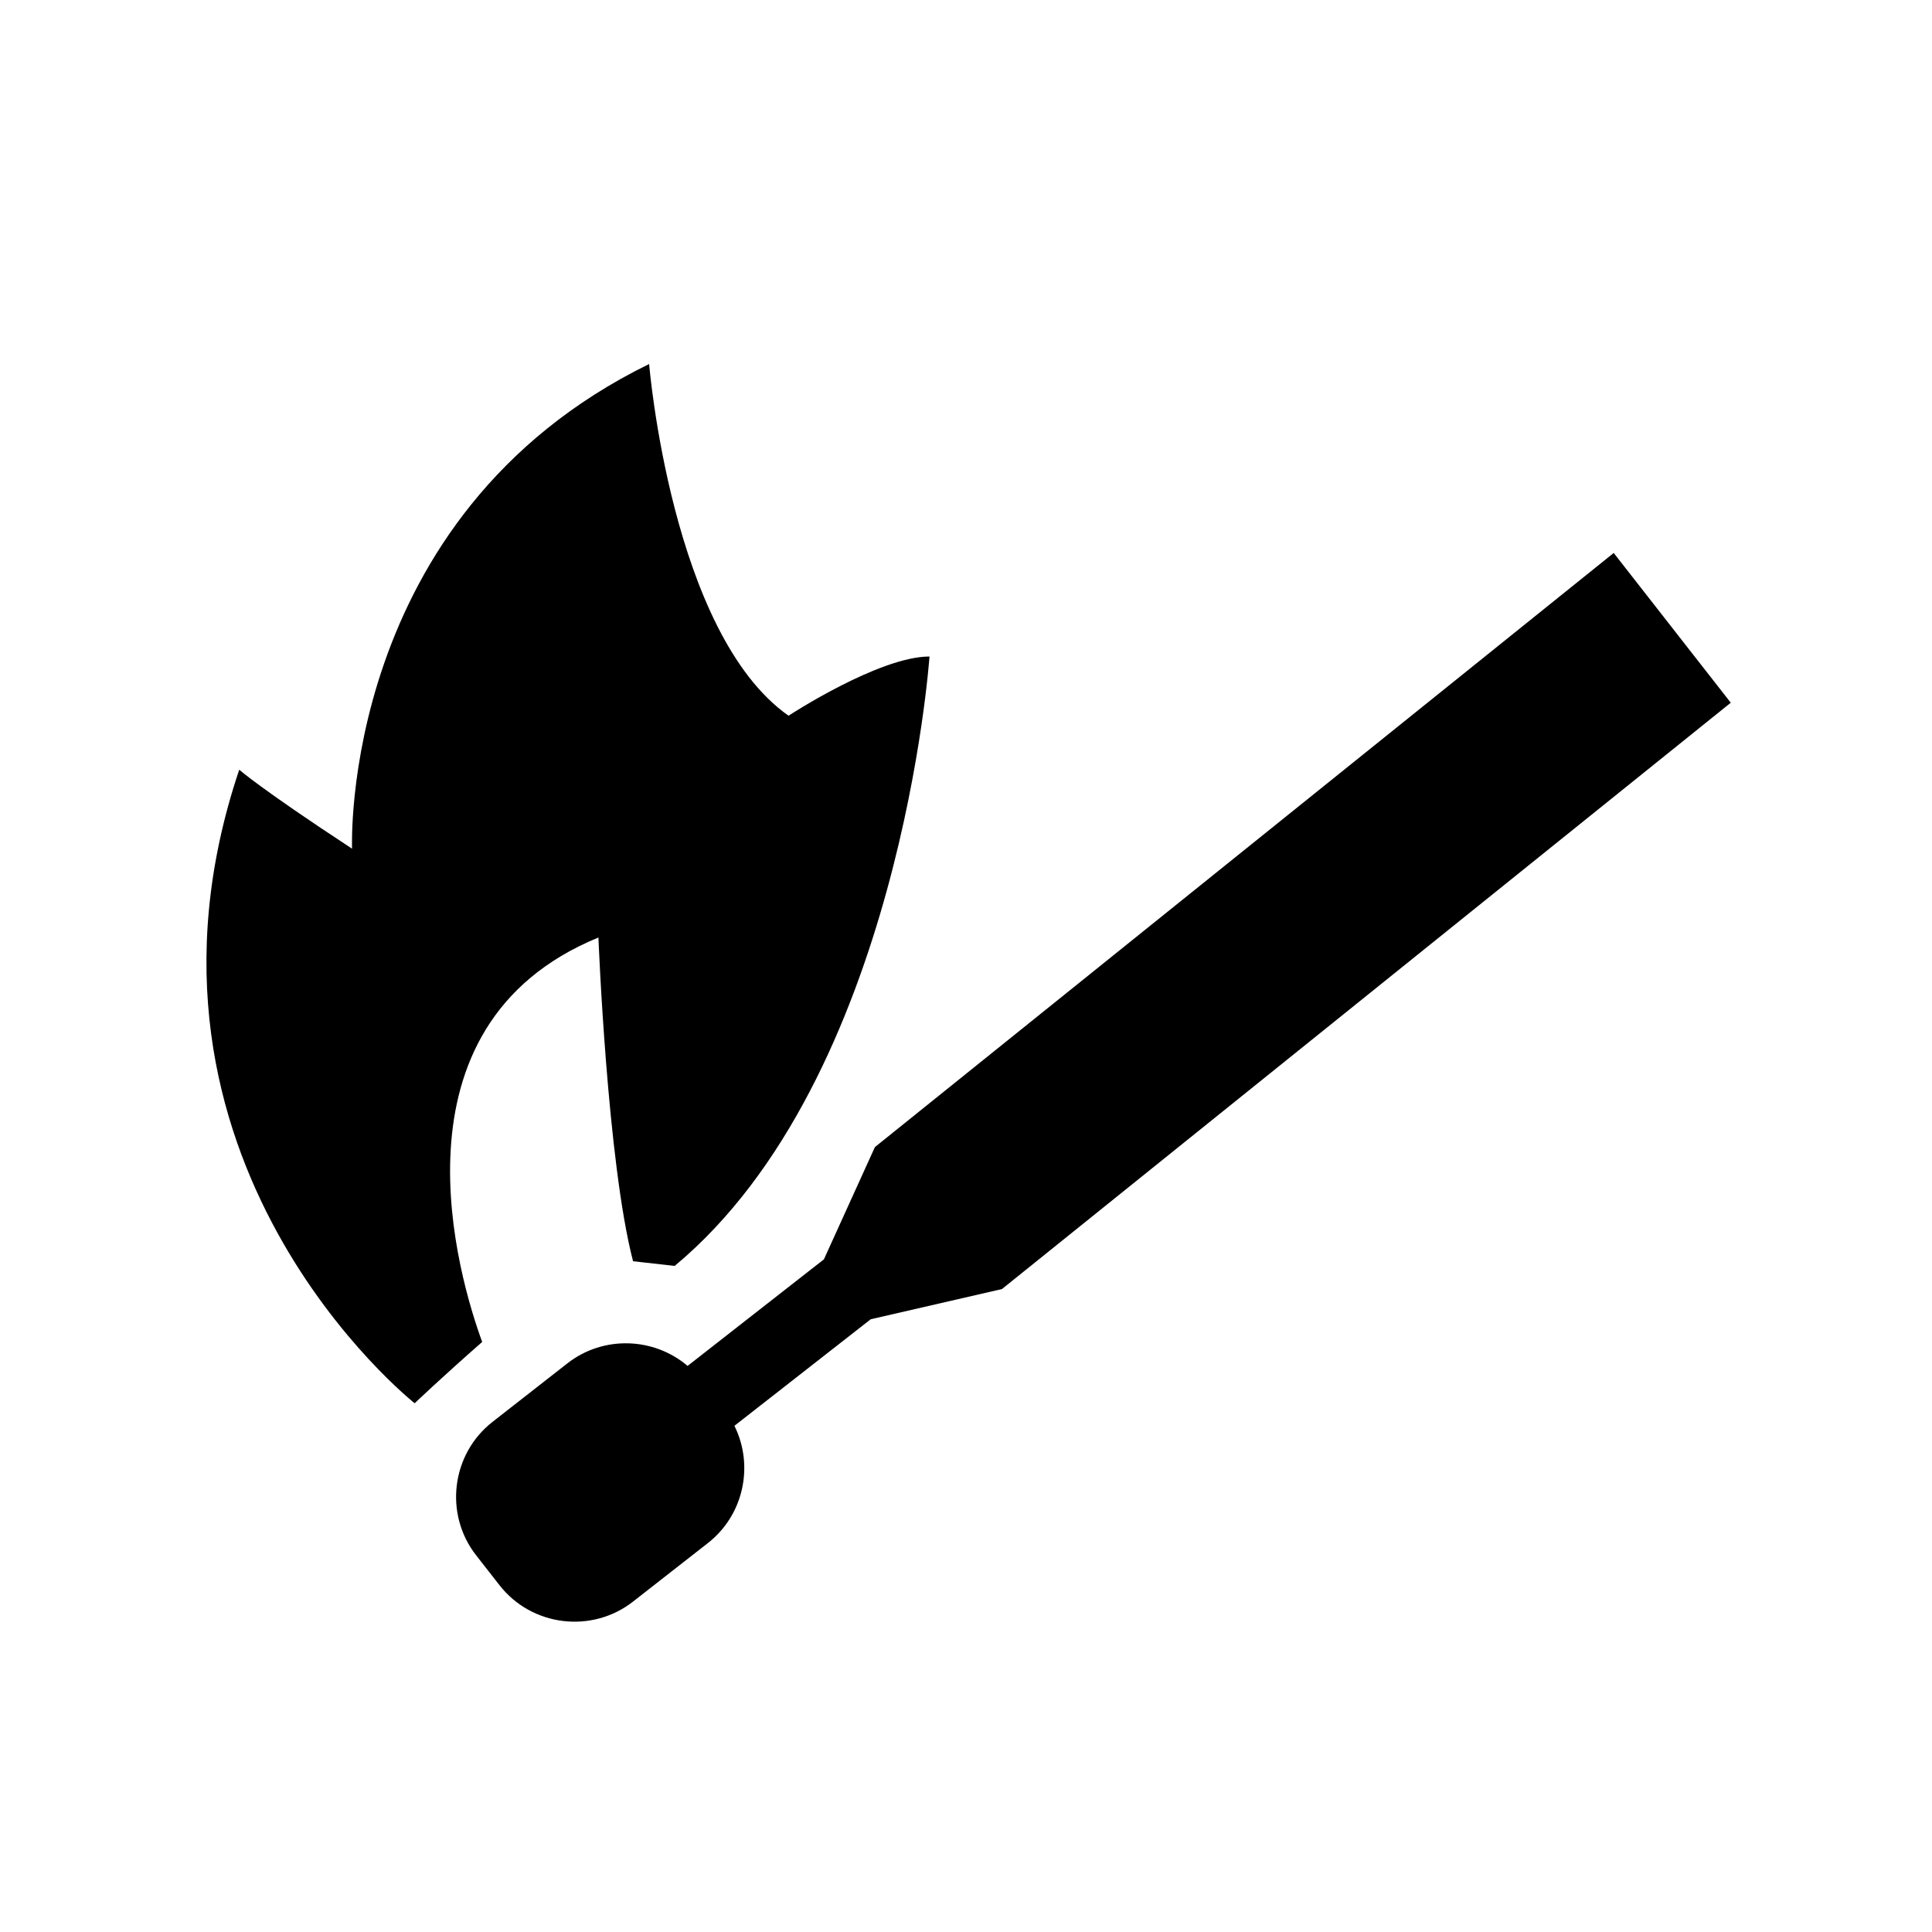 <?xml version="1.0" encoding="UTF-8"?>
<!-- Uploaded to: SVG Repo, www.svgrepo.com, Generator: SVG Repo Mixer Tools -->
<svg fill="#000000" width="800px" height="800px" version="1.1" viewBox="144 144 512 512" xmlns="http://www.w3.org/2000/svg">
 <g>
  <path d="m571.65 290.54-195.79 157.45-13.516 29.75-36.125 28.242c-8.91-7.582-22.297-8.148-31.855-0.68l-19.848 15.516c-10.914 8.531-12.863 24.445-4.332 35.359l6.207 7.938c8.531 10.914 24.445 12.863 35.359 4.332l19.848-15.516c9.559-7.473 12.238-20.598 7.031-31.074l36.125-28.242 34.777-8.004 193.14-155.38z"/>
  <path d="m302.59 392.44s2.32 59.445 9.176 85.797l11.027 1.246c59.828-49.75 67.531-161.5 67.531-161.5-13.406 0-37.352 15.688-37.352 15.688-31.07-21.832-36.945-93.203-36.945-93.203-82.289 40.305-78.73 128.44-78.73 128.44-24.297-15.922-29.898-20.93-29.898-20.93-34.883 103.64 46.492 167.9 46.492 167.9s6.941-6.648 17.891-16.25c-6.012-16.434-26.504-83.672 30.809-107.18z"/>
 </g>
</svg>
